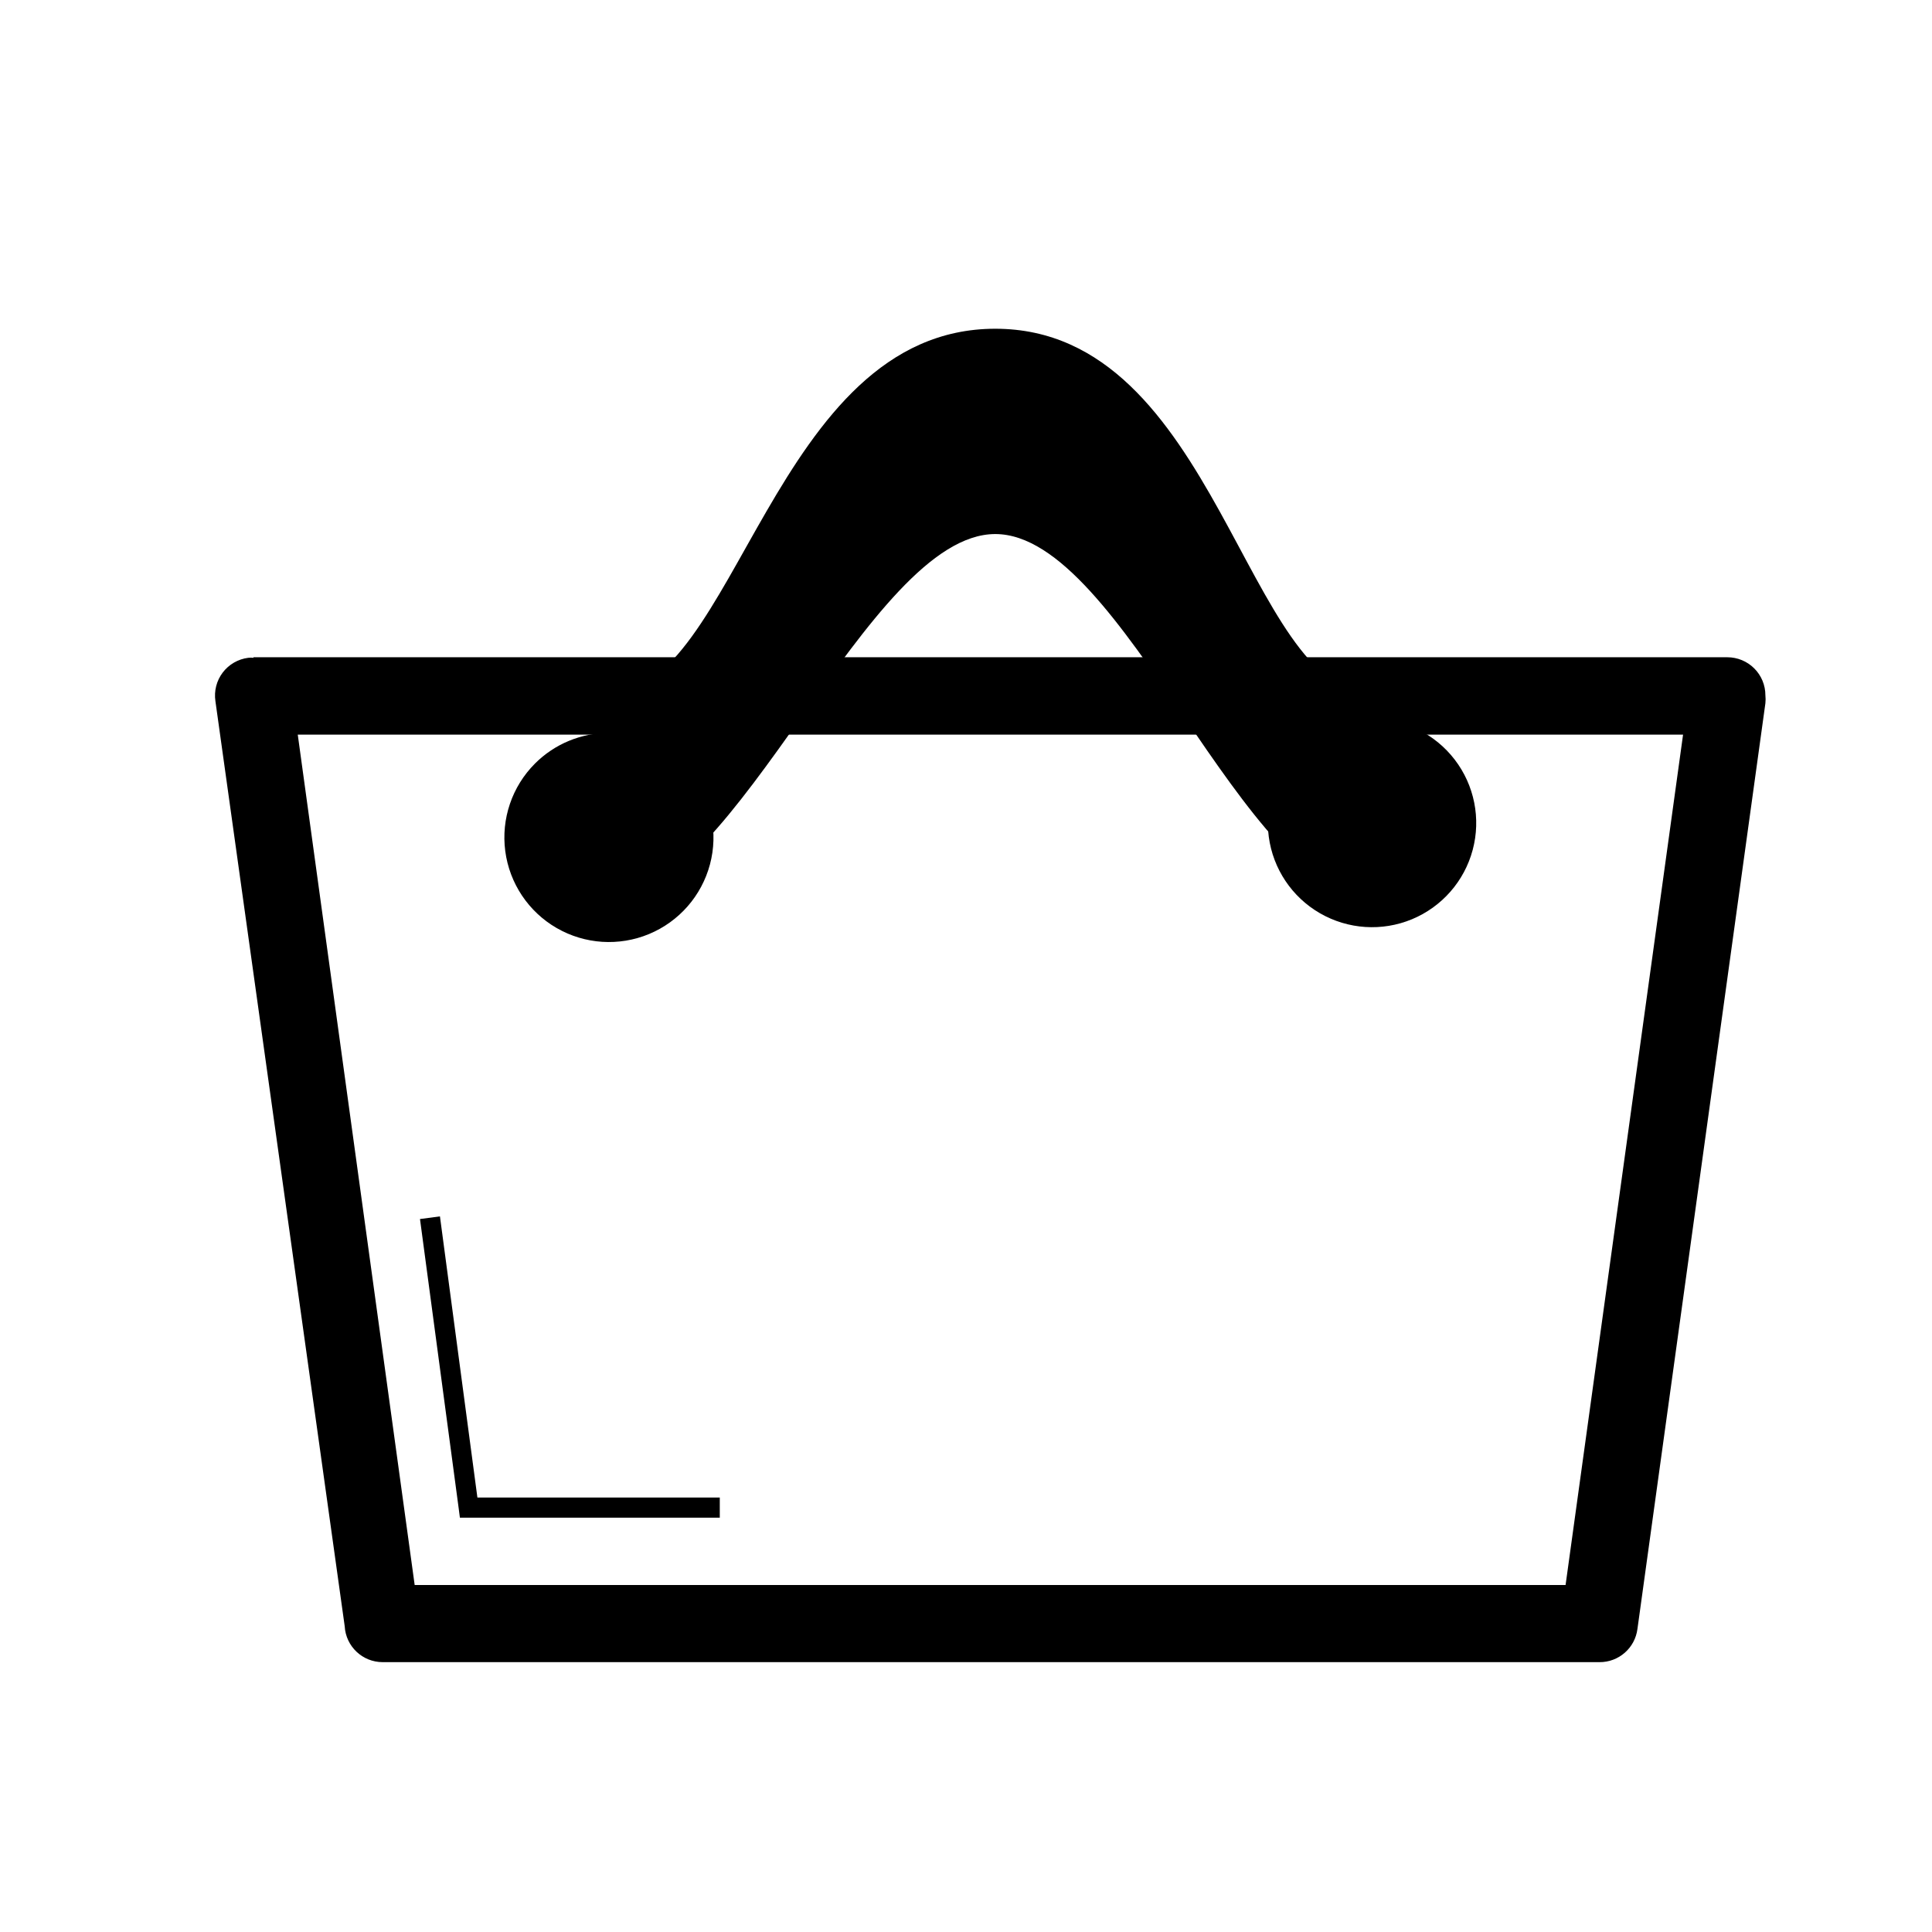 <?xml version="1.0" encoding="UTF-8"?>
<!-- The Best Svg Icon site in the world: iconSvg.co, Visit us! https://iconsvg.co -->
<svg fill="#000000" width="800px" height="800px" version="1.1" viewBox="144 144 512 512" xmlns="http://www.w3.org/2000/svg">
 <g>
  <path d="m211.17 318.18h390.6c2.672 0 5.234 1.062 7.125 2.953 1.891 1.887 2.953 4.449 2.953 7.125 0.074 0.703 0.074 1.41 0 2.113l-33.906 245.3c-0.641 5.07-4.969 8.859-10.078 8.816h-322.44c-5.356 0.008-9.781-4.172-10.074-9.52l-34.262-245.16c-0.398-2.684 0.297-5.414 1.938-7.578 1.641-2.16 4.086-3.57 6.777-3.906 0.453-0.051 0.91-0.051 1.363 0zm378.86 20.504h-367.12l30.984 225.36h305z" fill-rule="evenodd"/>
  <path d="m305.33 327.8c33.855 0 43.527-96.68 102.43-96.68 58.895 0 66.301 96.68 99.855 96.68v54.41c-33.754 0-66.051-96.68-99.855-96.68-33.805 0-68.77 96.684-102.43 96.684z" fill-rule="evenodd"/>
  <path d="m260.59 466.35 9.926 74.512h64.234v5.34h-68.871l-0.301-2.316-10.277-76.832z" fill-rule="evenodd"/>
  <path d="m330.32 365.89c0 13.801-11.188 24.988-24.988 24.988s-24.988-11.188-24.988-24.988 11.188-24.988 24.988-24.988 24.988 11.188 24.988 24.988"/>
  <path d="m305.33 338.23c8.617-0.012 16.75 3.984 22.004 10.816 5.254 6.828 7.031 15.715 4.809 24.043-2.223 8.324-8.191 15.141-16.152 18.445-7.957 3.301-17 2.715-24.465-1.594-7.465-4.305-12.5-11.84-13.625-20.383-1.125-8.543 1.789-17.125 7.883-23.215 5.184-5.188 12.215-8.105 19.547-8.113zm15.77 11.891c-4.902-4.887-11.797-7.215-18.656-6.301-6.863 0.914-12.906 4.965-16.359 10.965-3.453 5.996-3.922 13.258-1.27 19.652 2.656 6.391 8.133 11.184 14.816 12.973 6.688 1.785 13.824 0.359 19.312-3.856 5.492-4.215 8.707-10.742 8.707-17.664-0.004-5.918-2.359-11.594-6.551-15.77z" fill-rule="evenodd"/>
  <path d="m507.61 337.07c6.68 0 13.086 2.652 17.812 7.375 4.723 4.727 7.375 11.133 7.375 17.812 0 6.684-2.652 13.09-7.375 17.812-4.727 4.727-11.133 7.379-17.812 7.379-6.684 0-13.09-2.652-17.812-7.379-4.727-4.723-7.379-11.129-7.379-17.812 0-6.68 2.652-13.086 7.379-17.812 4.723-4.723 11.129-7.375 17.812-7.375z" fill-rule="evenodd"/>
  <path d="m507.61 334.5c8.582 0 16.672 3.988 21.898 10.797 5.227 6.809 6.988 15.656 4.769 23.945-2.215 8.289-8.164 15.078-16.09 18.367-7.926 3.289-16.93 2.703-24.363-1.578-7.438-4.285-12.457-11.785-13.586-20.289-1.129-8.508 1.762-17.055 7.82-23.133 5.18-5.195 12.215-8.117 19.551-8.109zm15.77 11.891c-4.902-4.887-11.801-7.215-18.66-6.301s-12.906 4.965-16.359 10.961c-3.453 6-3.922 13.262-1.266 19.652s8.129 11.188 14.816 12.973c6.688 1.785 13.824 0.363 19.312-3.852 5.488-4.215 8.707-10.746 8.703-17.664 0.039-5.957-2.32-11.676-6.547-15.871z" fill-rule="evenodd"/>
 </g>
</svg>